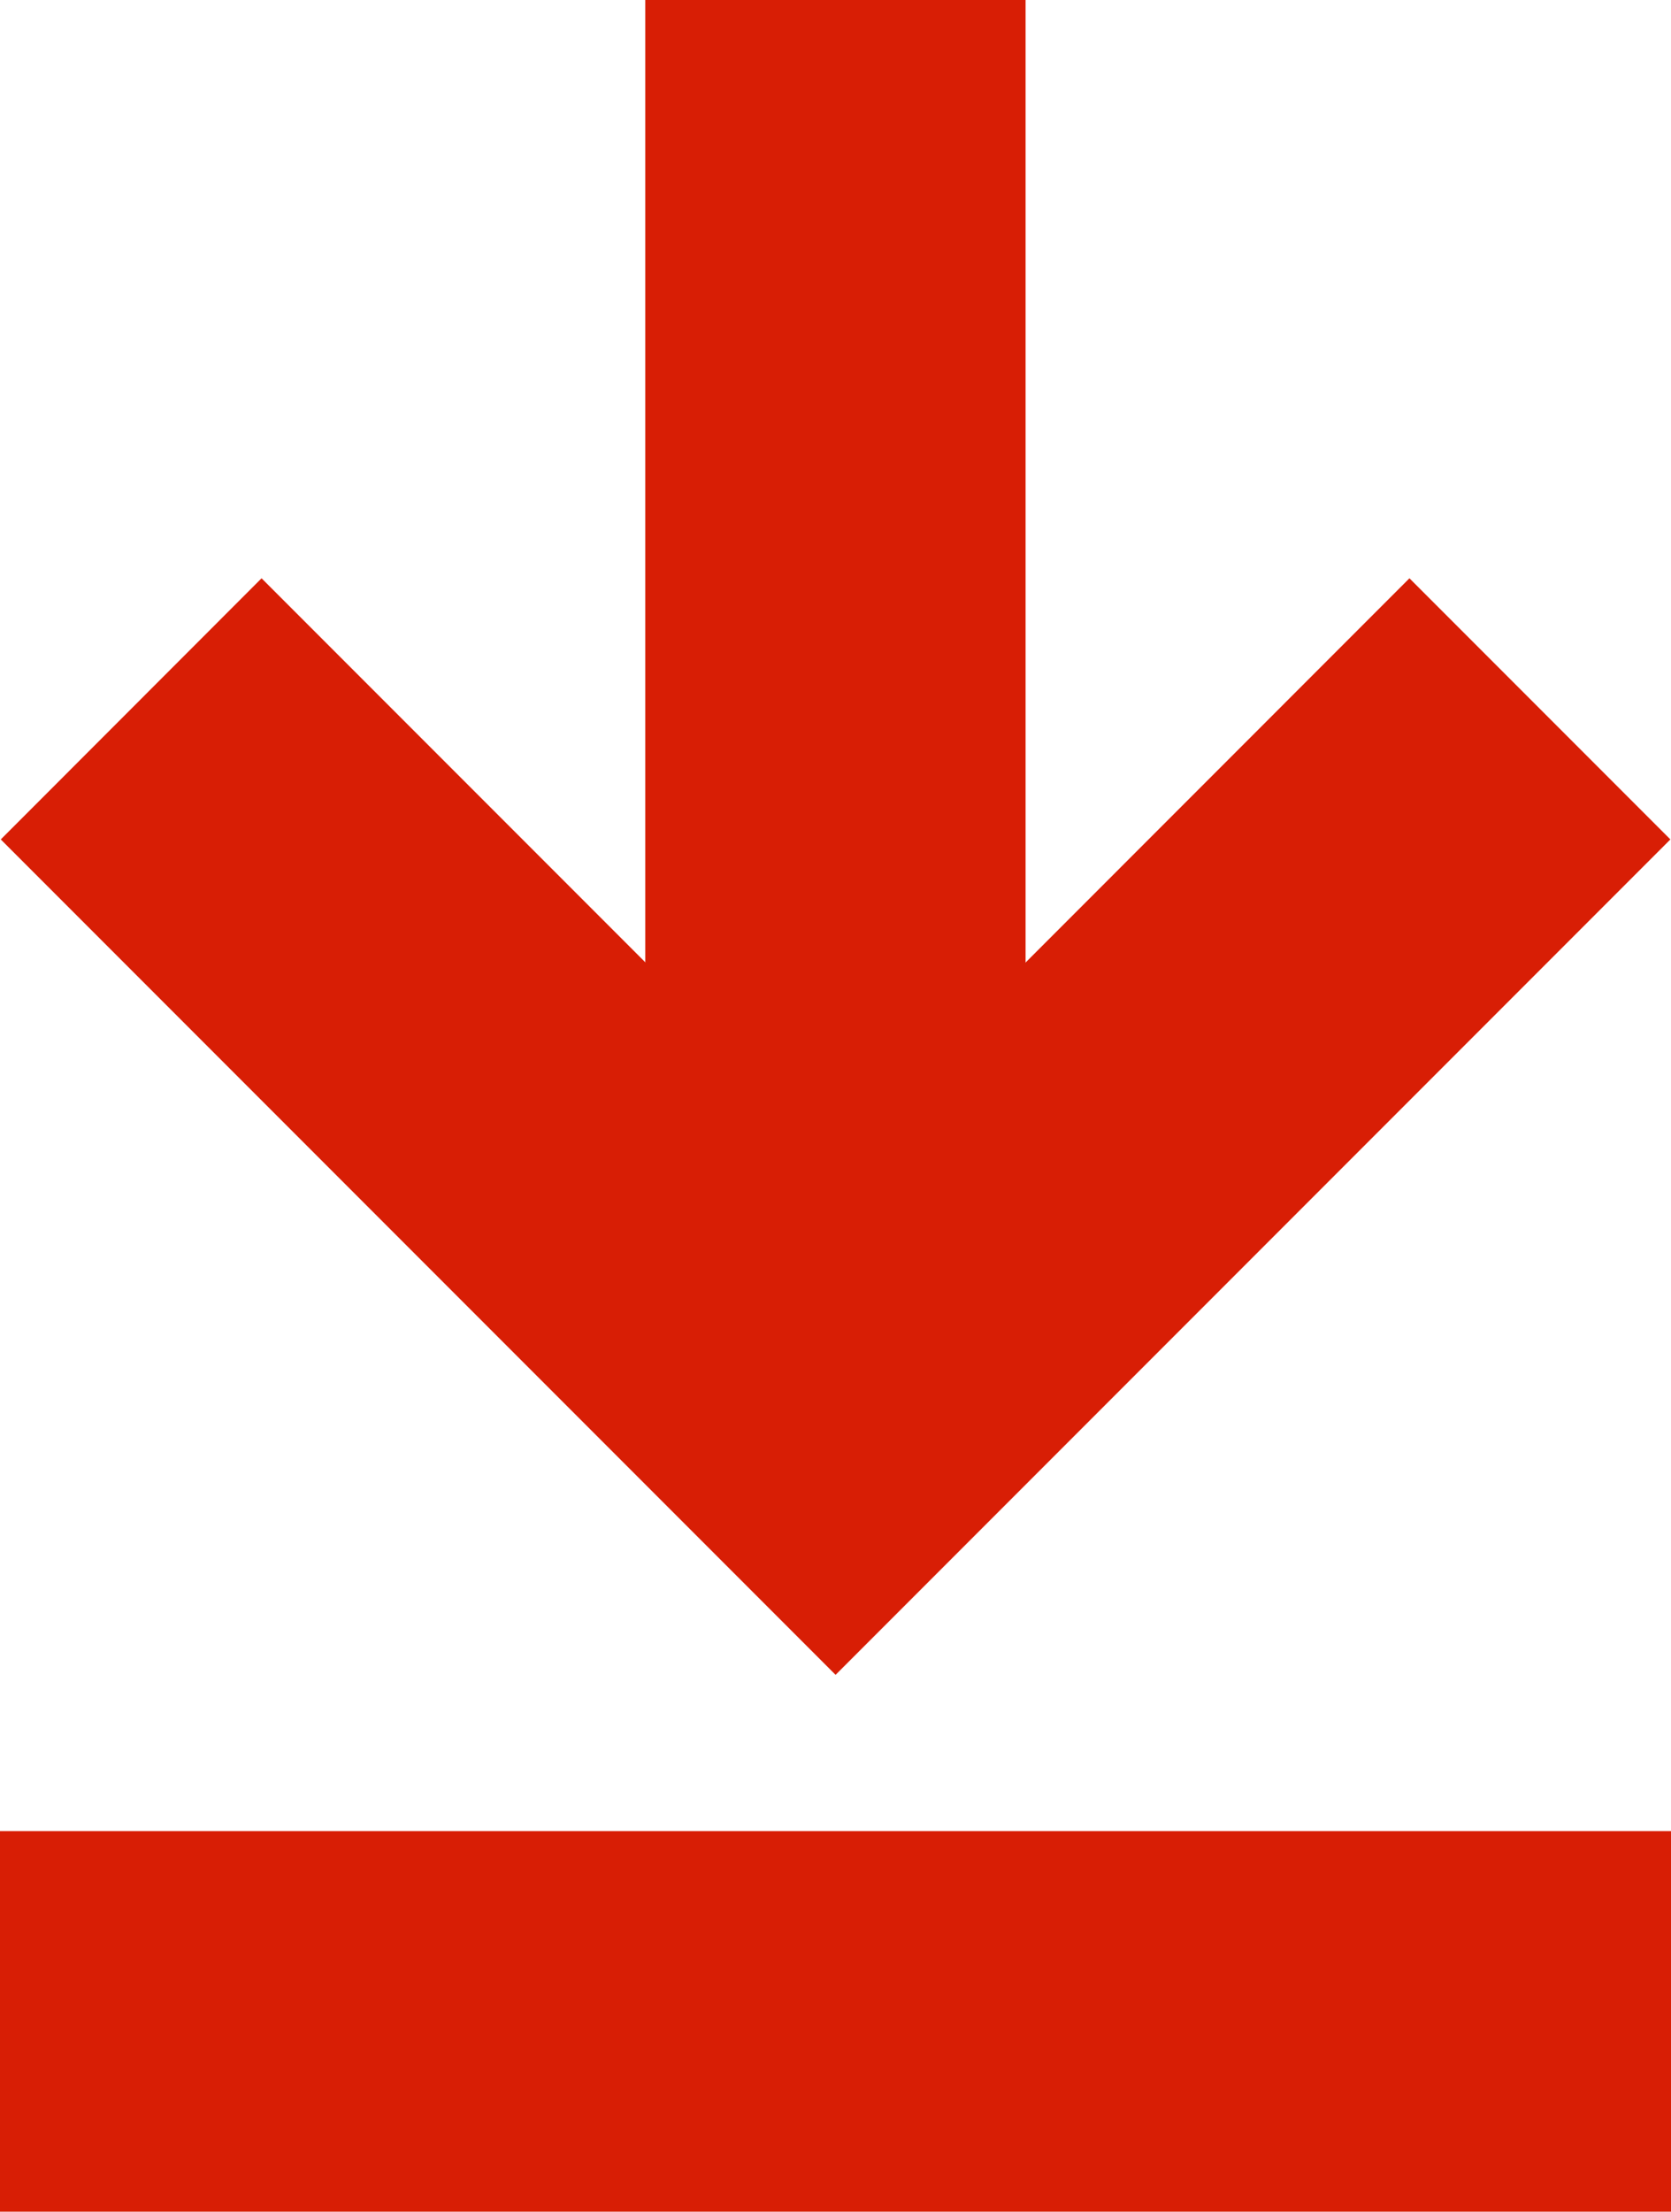 <?xml version="1.0" encoding="utf-8"?>
<!-- Generator: Adobe Illustrator 21.1.0, SVG Export Plug-In . SVG Version: 6.00 Build 0)  -->
<svg version="1.1" id="_x3C_Layer_x3E_" xmlns="http://www.w3.org/2000/svg" xmlns:xlink="http://www.w3.org/1999/xlink" x="0px"
	 y="0px" viewBox="0 0 1080.9 1429.6" style="enable-background:new 0 0 1080.9 1429.6;" xml:space="preserve">
<style type="text/css">
	.st0{fill:#D81E05;}
</style>
<polygon class="st0" points="1080.5,542.6 911.7,373.8 540.5,745.1 169.2,373.8 0.5,542.6 540.5,1082.6 "/>
<rect x="417.4" class="st0" width="246" height="771.1"/>
<rect x="0" y="1183.6" class="st0" width="1080.9" height="246"/>
</svg>
